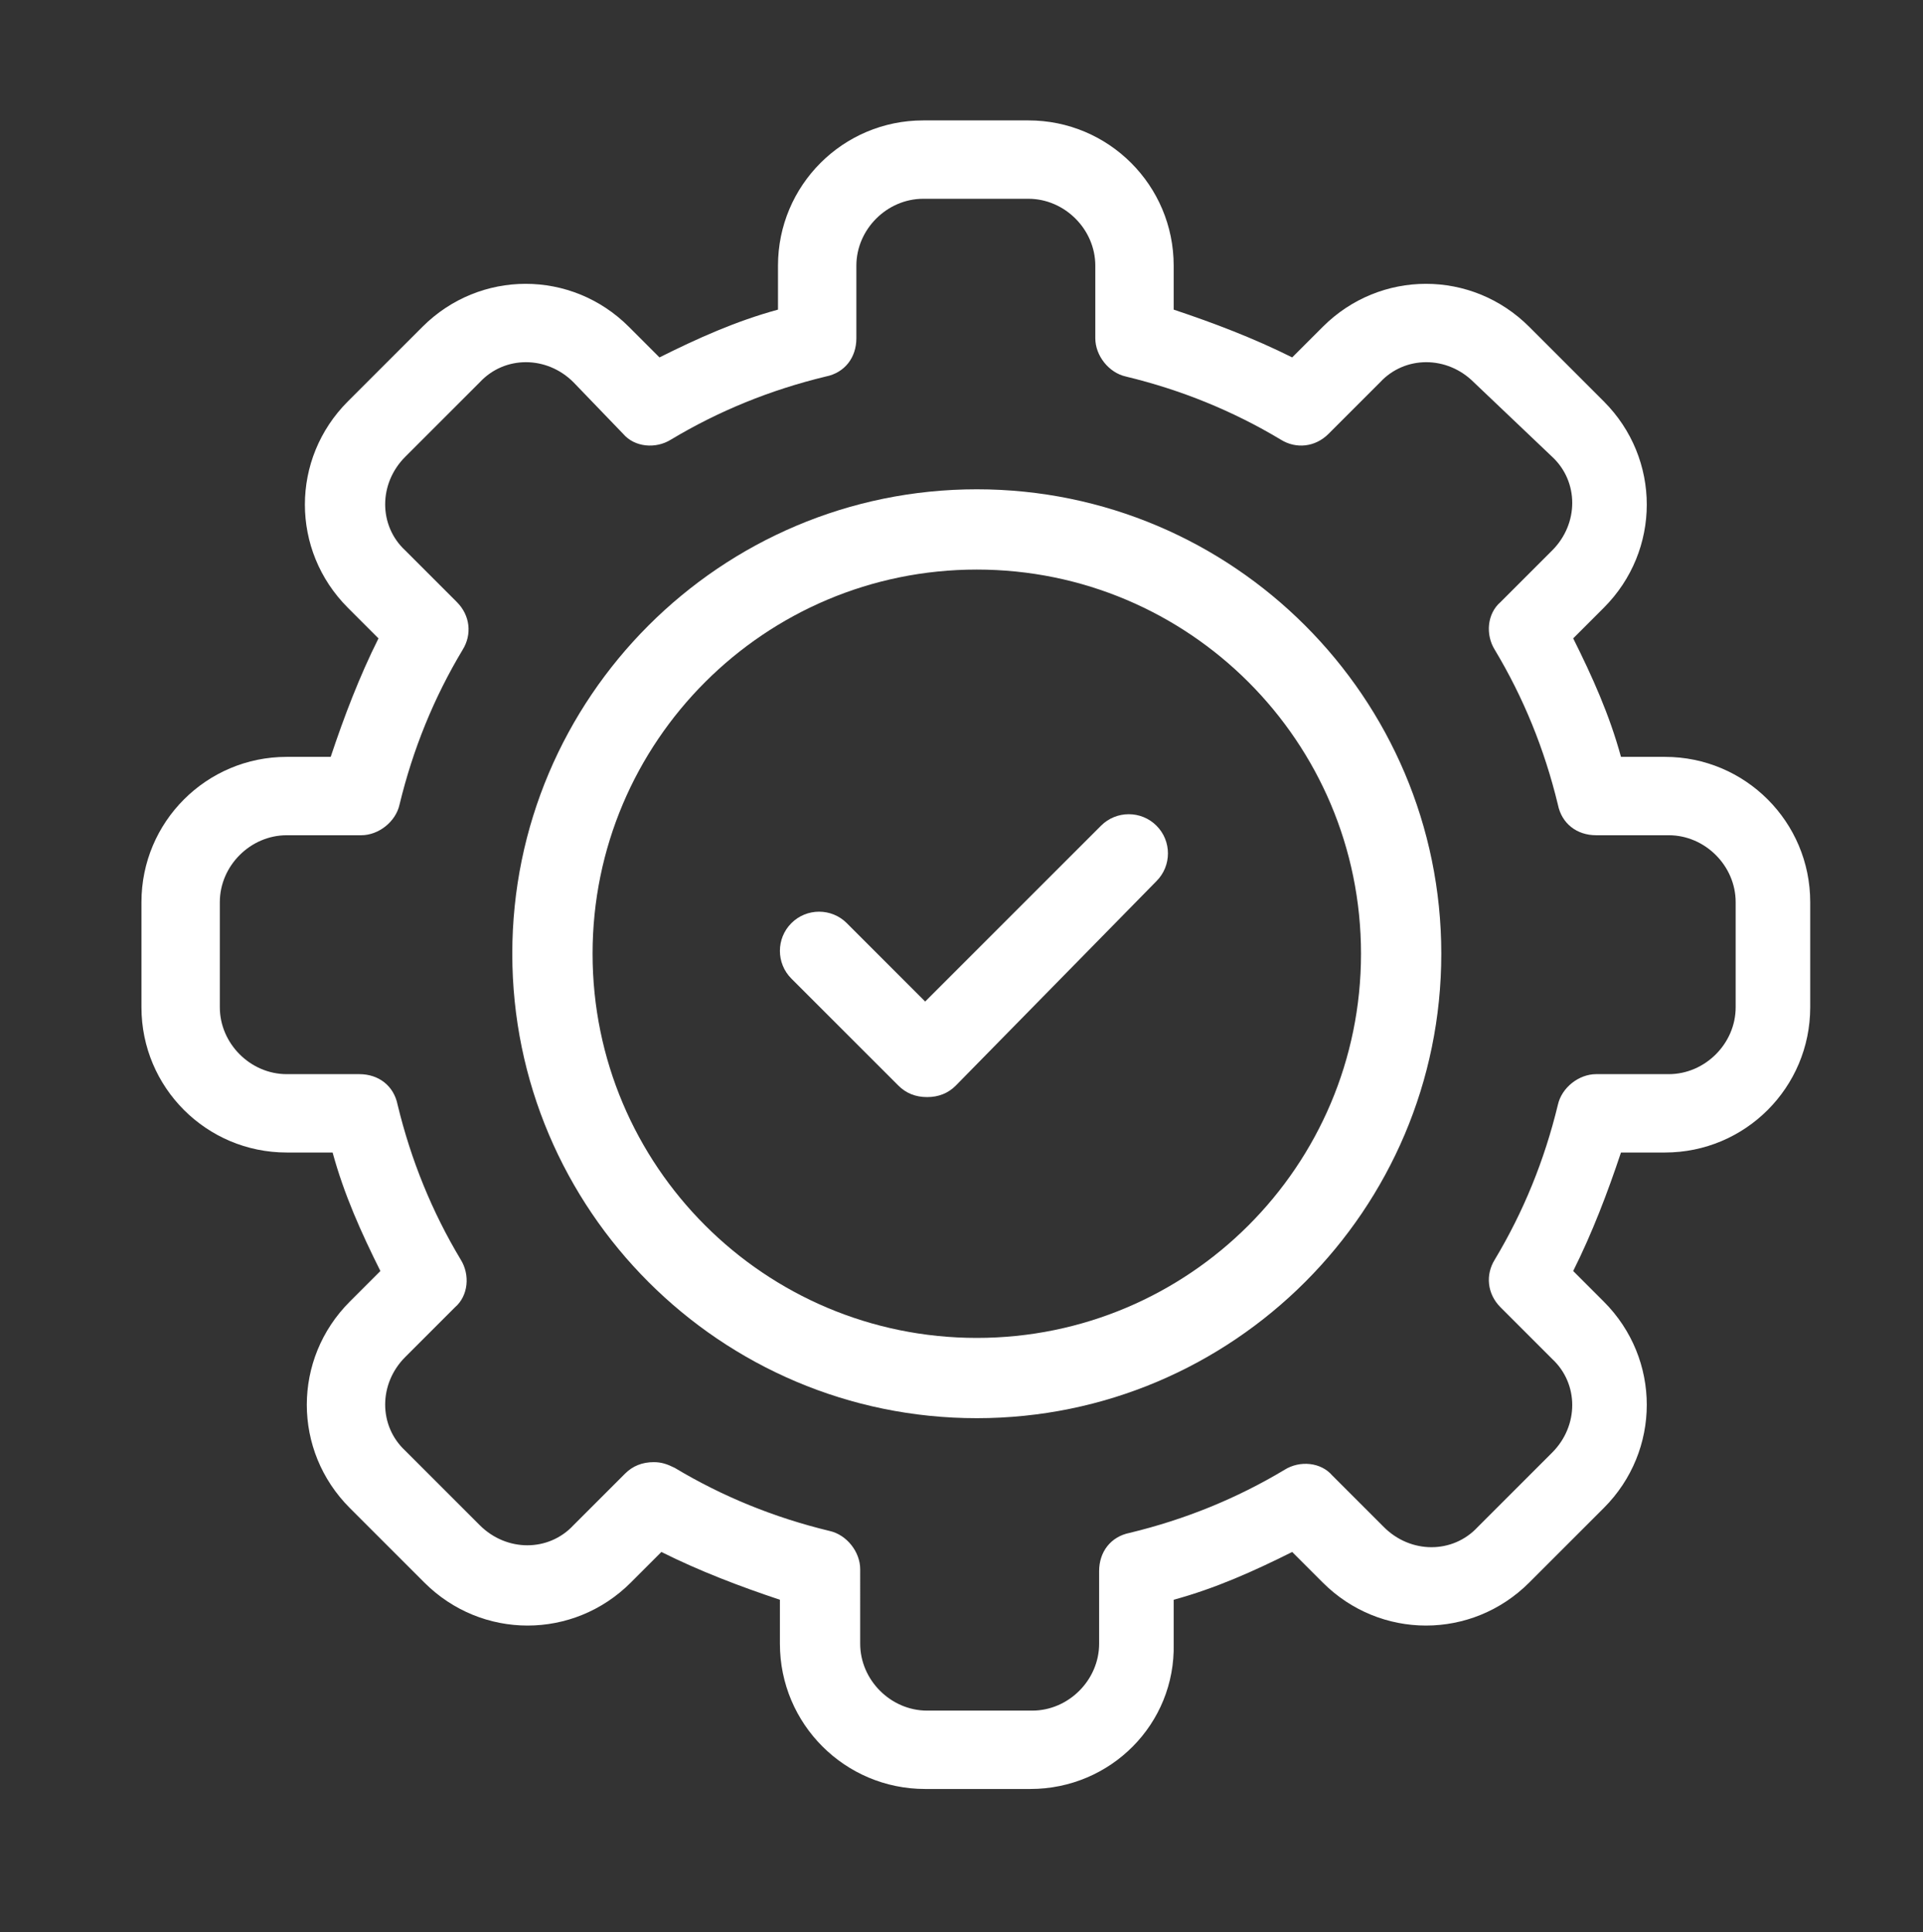 <?xml version="1.0" encoding="utf-8"?>
<!-- Generator: Adobe Illustrator 27.8.1, SVG Export Plug-In . SVG Version: 6.00 Build 0)  -->
<svg version="1.1" id="Capa_1" xmlns="http://www.w3.org/2000/svg" xmlns:xlink="http://www.w3.org/1999/xlink" x="0px" y="0px"
	 viewBox="0 0 100.6 101.1" style="enable-background:new 0 0 100.6 101.1;" xml:space="preserve">
<rect x="0" y="0" width="100.6" height="101.1" fill="#333333" stroke="none"/>
<style type="text/css">
	.st0{fill:#FFFFFF;}
</style>
<g>
	<path class="st0" d="M53.9,93.6h-5.5c-4.2,0-7.6-3.4-7.6-7.6v-2.3c-2.1-0.7-4.2-1.5-6.2-2.5l-1.6,1.6c-3,3-7.8,3-10.8,0l-3.9-3.9
		c-3-3-3-7.8,0-10.8l1.6-1.6c-1-2-1.9-4-2.5-6.2H15c-4.2,0-7.6-3.4-7.6-7.6v-5.5c0-4.2,3.4-7.6,7.6-7.6h2.3c0.7-2.1,1.5-4.2,2.5-6.2
		l-1.6-1.6c-3-3-3-7.8,0-10.8l3.9-3.9c3-3,7.8-3,10.8,0l1.6,1.6c2-1,4-1.9,6.2-2.5v-2.3c0-4.2,3.4-7.6,7.6-7.6h5.5
		c4.2,0,7.6,3.4,7.6,7.6v2.3c2.1,0.7,4.2,1.5,6.2,2.5l1.6-1.6c3-3,7.8-3,10.8,0l3.9,3.9c3,3,3,7.8,0,10.8l-1.6,1.6
		c1,2,1.9,4,2.5,6.2h2.3c4.2,0,7.6,3.4,7.6,7.6v5.5c0,4.2-3.4,7.6-7.6,7.6h-2.3c-0.7,2.1-1.5,4.2-2.5,6.2l1.6,1.6c3,3,3,7.8,0,10.8
		L80,82.8c-3,3-7.8,3-10.8,0l-1.6-1.6c-2,1-4,1.9-6.2,2.5V86C61.5,90.2,58.1,93.6,53.9,93.6L53.9,93.6z M34.2,76.5
		c0.4,0,0.7,0.1,1.1,0.3c2.5,1.5,5.2,2.6,8.1,3.3c0.9,0.2,1.6,1.1,1.6,2V86c0,1.9,1.6,3.5,3.5,3.5h5.5c1.9,0,3.5-1.6,3.5-3.5v-3.8
		c0-1,0.6-1.8,1.6-2c2.9-0.7,5.6-1.8,8.1-3.3c0.8-0.5,1.9-0.4,2.5,0.3l2.7,2.7c1.4,1.4,3.6,1.4,4.9,0l3.9-3.9c1.4-1.4,1.4-3.6,0-4.9
		l-2.7-2.7c-0.7-0.7-0.8-1.7-0.3-2.5c1.5-2.5,2.6-5.2,3.3-8.1c0.2-0.9,1.1-1.6,2-1.6h3.8c1.9,0,3.5-1.6,3.5-3.5v-5.5
		c0-1.9-1.6-3.5-3.5-3.5h-3.8c-1,0-1.8-0.6-2-1.6c-0.7-2.9-1.8-5.6-3.3-8.1c-0.5-0.8-0.4-1.9,0.3-2.5l2.7-2.7c1.4-1.4,1.4-3.6,0-4.9
		L77.1,20c-1.4-1.4-3.6-1.4-4.9,0l-2.7,2.7c-0.7,0.7-1.7,0.8-2.5,0.3c-2.5-1.5-5.2-2.6-8.1-3.3c-0.9-0.2-1.6-1.1-1.6-2v-3.8
		c0-1.9-1.6-3.5-3.5-3.5h-5.5c-1.9,0-3.5,1.6-3.5,3.5v3.8c0,1-0.6,1.8-1.6,2c-2.9,0.7-5.6,1.8-8.1,3.3c-0.8,0.5-1.9,0.4-2.5-0.3
		L30,20c-1.4-1.4-3.6-1.4-4.9,0l-3.9,3.9c-1.4,1.4-1.4,3.6,0,4.9l2.7,2.7c0.7,0.7,0.8,1.7,0.3,2.5c-1.5,2.5-2.6,5.2-3.3,8.1
		c-0.2,0.9-1.1,1.6-2,1.6H15c-1.9,0-3.5,1.6-3.5,3.5v5.5c0,1.9,1.6,3.5,3.5,3.5h3.8c1,0,1.8,0.6,2,1.6c0.7,2.9,1.8,5.6,3.3,8.1
		c0.5,0.8,0.4,1.9-0.3,2.5L21.2,71c-1.4,1.4-1.4,3.6,0,4.9l3.9,3.9c1.4,1.4,3.6,1.4,4.9,0l2.7-2.7C33.1,76.7,33.6,76.5,34.2,76.5
		L34.2,76.5z"/>
	<path class="st0" d="M48.5,57.4c-0.6,0-1.1-0.2-1.5-0.6l-5.6-5.6c-0.8-0.8-0.8-2.1,0-2.9s2.1-0.8,2.9,0l4.1,4.1l9.2-9.2
		c0.8-0.8,2.1-0.8,2.9,0s0.8,2.1,0,2.9L50,56.8C49.6,57.2,49.1,57.4,48.5,57.4L48.5,57.4z"/>
	<path class="st0" d="M51.1,74.2c-13.4,0-24.3-10.9-24.3-24.3s10.9-24.3,24.3-24.3s24.3,10.9,24.3,24.3S64.5,74.2,51.1,74.2z
		 M51.1,29.8C40,29.8,31,38.8,31,49.9S40,70,51.1,70s20.1-9,20.1-20.1S62.2,29.8,51.1,29.8L51.1,29.8z"/>
</g>
</svg>

